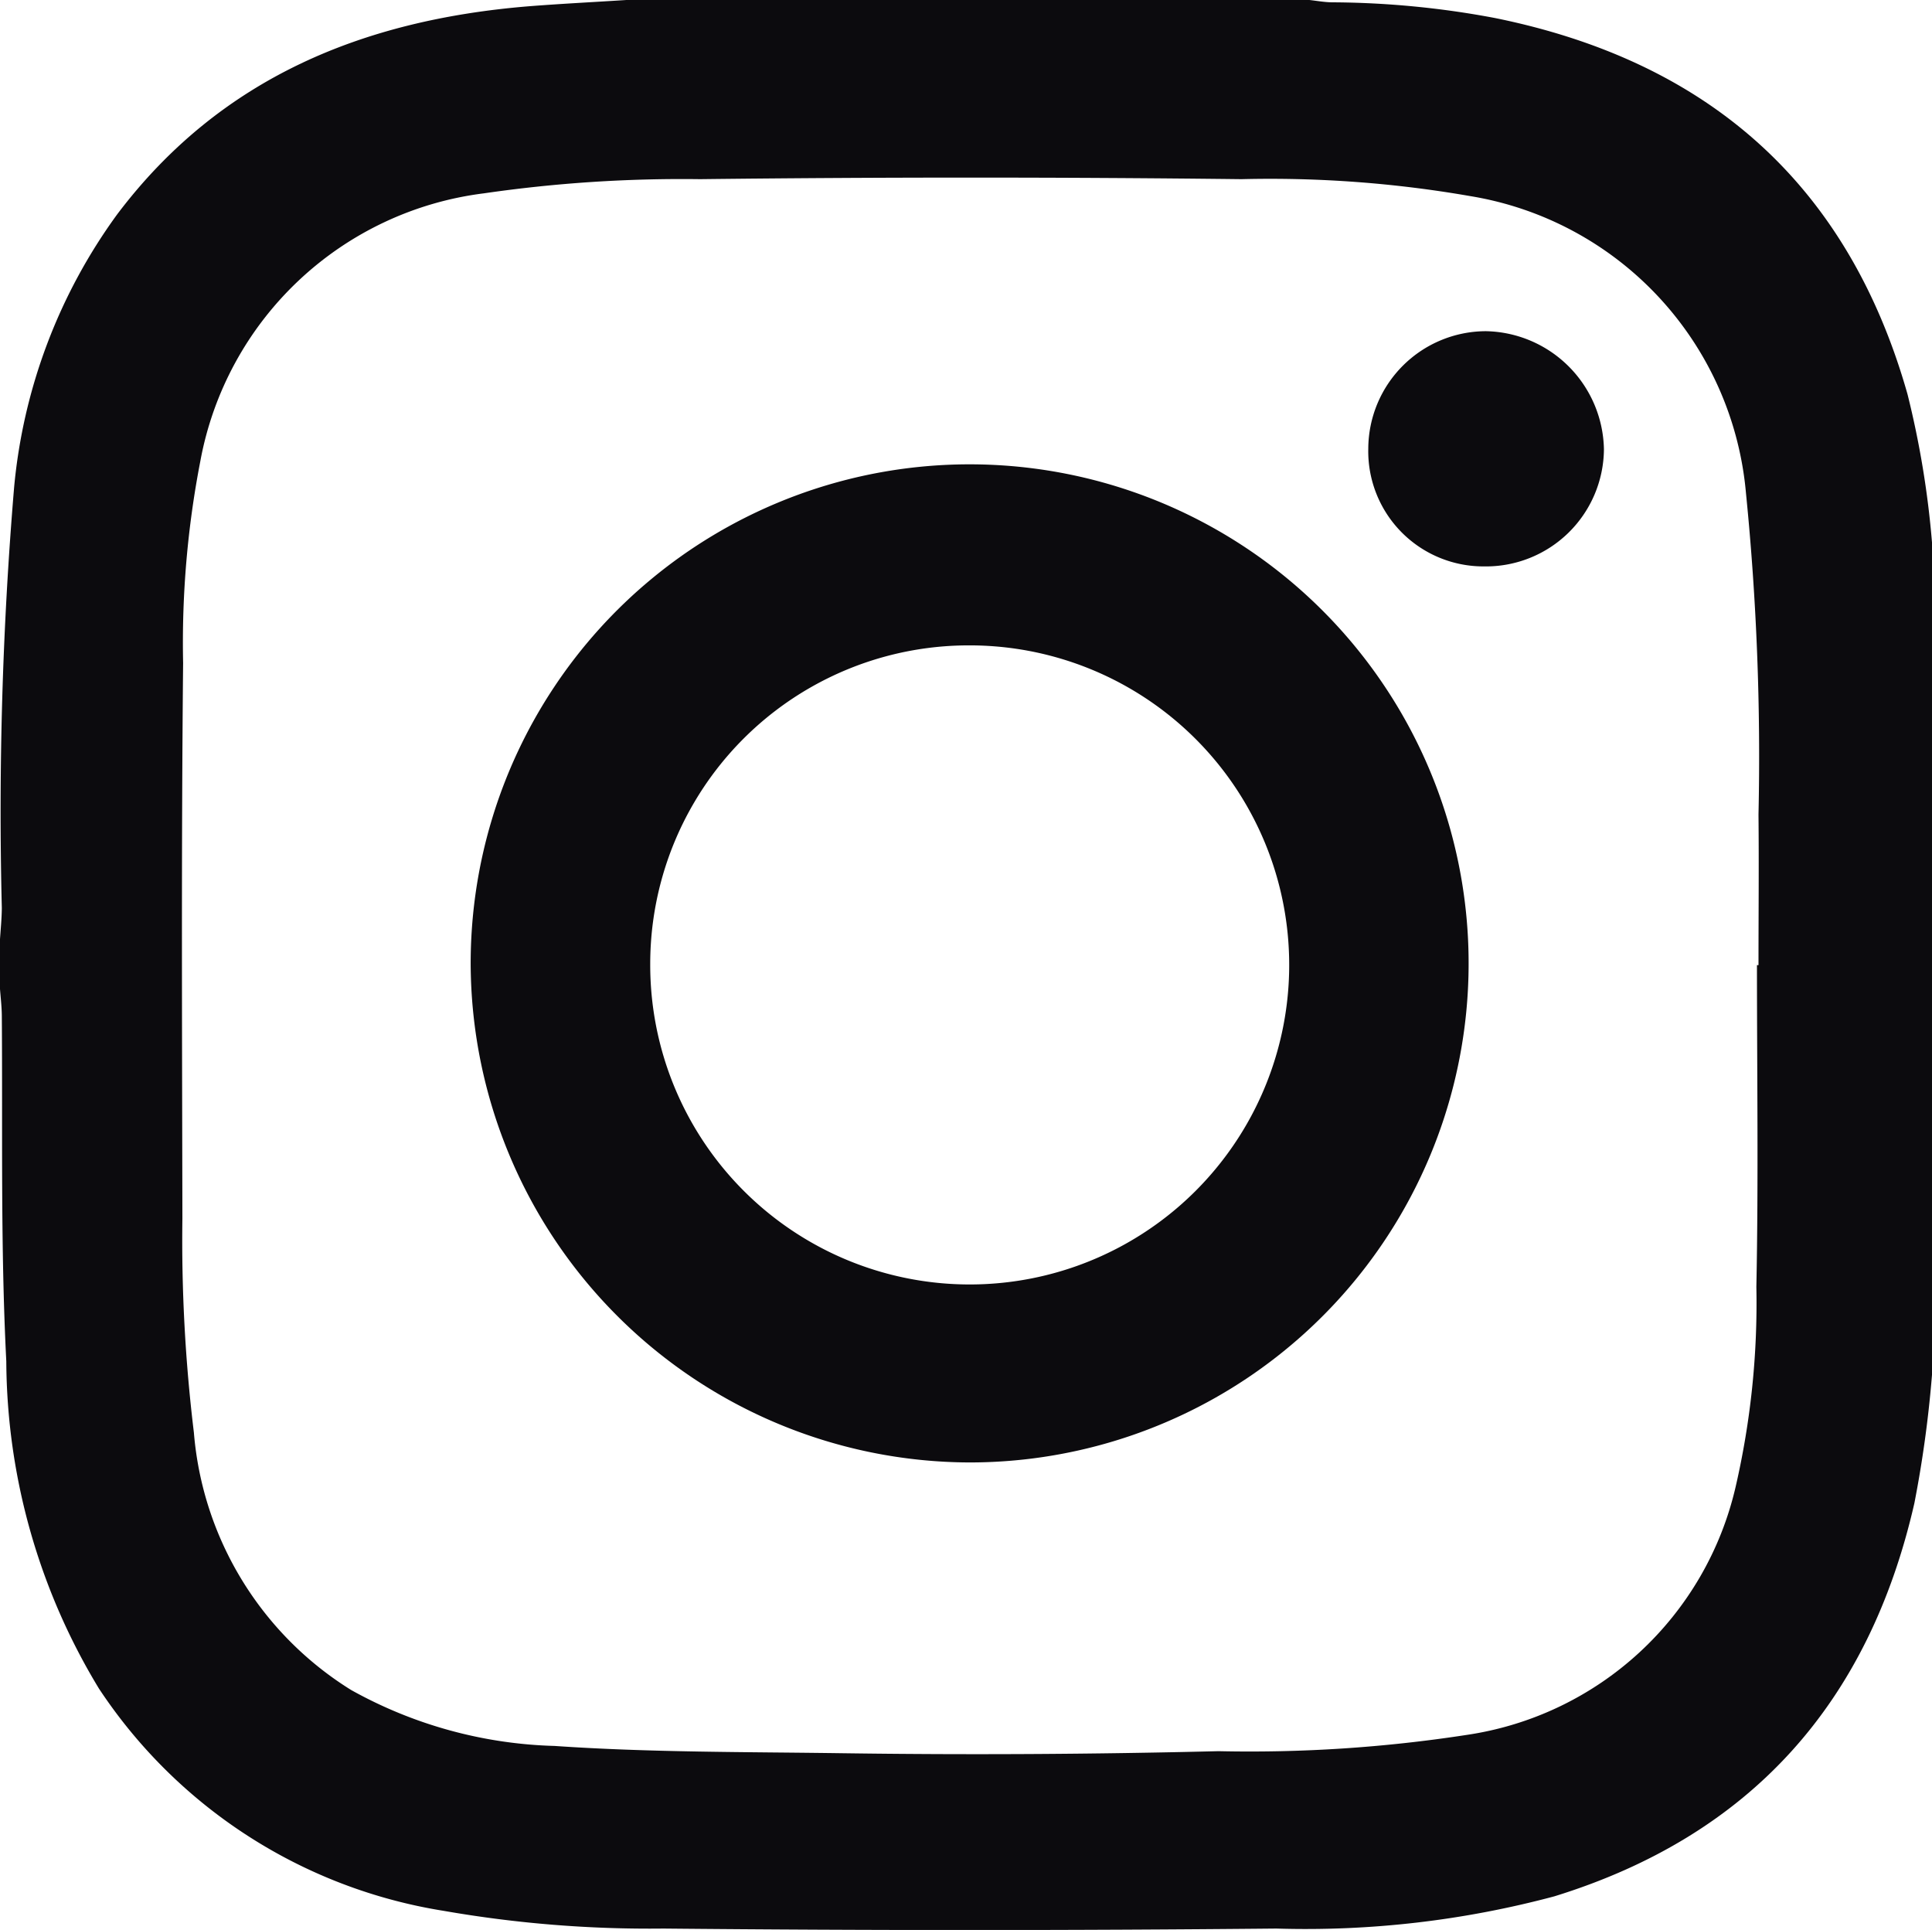 <svg id="Group_74" data-name="Group 74" xmlns="http://www.w3.org/2000/svg" xmlns:xlink="http://www.w3.org/1999/xlink" width="61.711" height="61.635" viewBox="0 0 61.711 61.635">
  <defs>
    <clipPath id="clip-path">
      <rect id="Rectangle_41" data-name="Rectangle 41" width="61.711" height="61.635" fill="#0c0b0e"/>
    </clipPath>
  </defs>
  <g id="Group_73" data-name="Group 73" clip-path="url(#clip-path)">
    <path id="Path_48" data-name="Path 48" d="M61.71,17.322V43.907a36.947,36.947,0,0,1-.563,4.1c-1.452,6.357-5.208,10.611-11.5,12.555a30.738,30.738,0,0,1-8.88,1.029q-9.789.094-19.58,0a38.214,38.214,0,0,1-7.011-.565,16.27,16.27,0,0,1-11.017-7.1A20.317,20.317,0,0,1,.2,43.473c-.187-3.665-.115-7.333-.143-11,0-.319-.041-.637-.063-.956V30.073c.022-.358.06-.717.063-1.075A124.267,124.267,0,0,1,.45,15.562,17.524,17.524,0,0,1,3.743,6.844C7.034,2.483,11.605.632,16.892.2,17.929.119,18.968.067,20.007,0H41.823c.238.026.475.07.714.074a28.655,28.655,0,0,1,5.206.5c6.795,1.376,11.279,5.29,13.185,12.017a29.457,29.457,0,0,1,.782,4.732m-5.589,13.5h.047c0-1.6.016-3.208,0-4.811a84.285,84.285,0,0,0-.4-10.263,10.552,10.552,0,0,0-8.8-9.485,37.243,37.243,0,0,0-7.315-.542q-8.646-.1-17.294,0a43.959,43.959,0,0,0-6.9.452A10.541,10.541,0,0,0,6.4,14.717a30.452,30.452,0,0,0-.552,6.455C5.789,27.086,5.815,33,5.825,38.914a50.8,50.8,0,0,0,.367,6.836,10.7,10.7,0,0,0,5.024,8.223,14.119,14.119,0,0,0,6.5,1.786c3.046.209,6.1.189,9.152.232q6.024.085,12.05-.065a45.529,45.529,0,0,0,7.92-.518,10.365,10.365,0,0,0,8.6-7.926A26.108,26.108,0,0,0,56.1,41.1c.069-3.427.019-6.856.019-10.284" transform="translate(0.001)" fill="#0c0b0e"/>
    <path id="Path_49" data-name="Path 49" d="M59.234,74.584a15.938,15.938,0,1,1,15.926,15.9,15.982,15.982,0,0,1-15.926-15.9m5.735-.02a10.205,10.205,0,1,0,10.2-10.174,10.174,10.174,0,0,0-10.2,10.174" transform="translate(-44.2 -43.779)" fill="#0c0b0e"/>
    <path id="Path_50" data-name="Path 50" d="M175.9,49.185a3.679,3.679,0,0,1-3.7-3.767,3.767,3.767,0,0,1,3.76-3.745,3.844,3.844,0,0,1,3.767,3.774,3.77,3.77,0,0,1-3.828,3.738" transform="translate(-128.495 -31.096)" fill="#0c0b0e"/>
  </g>
</svg>
